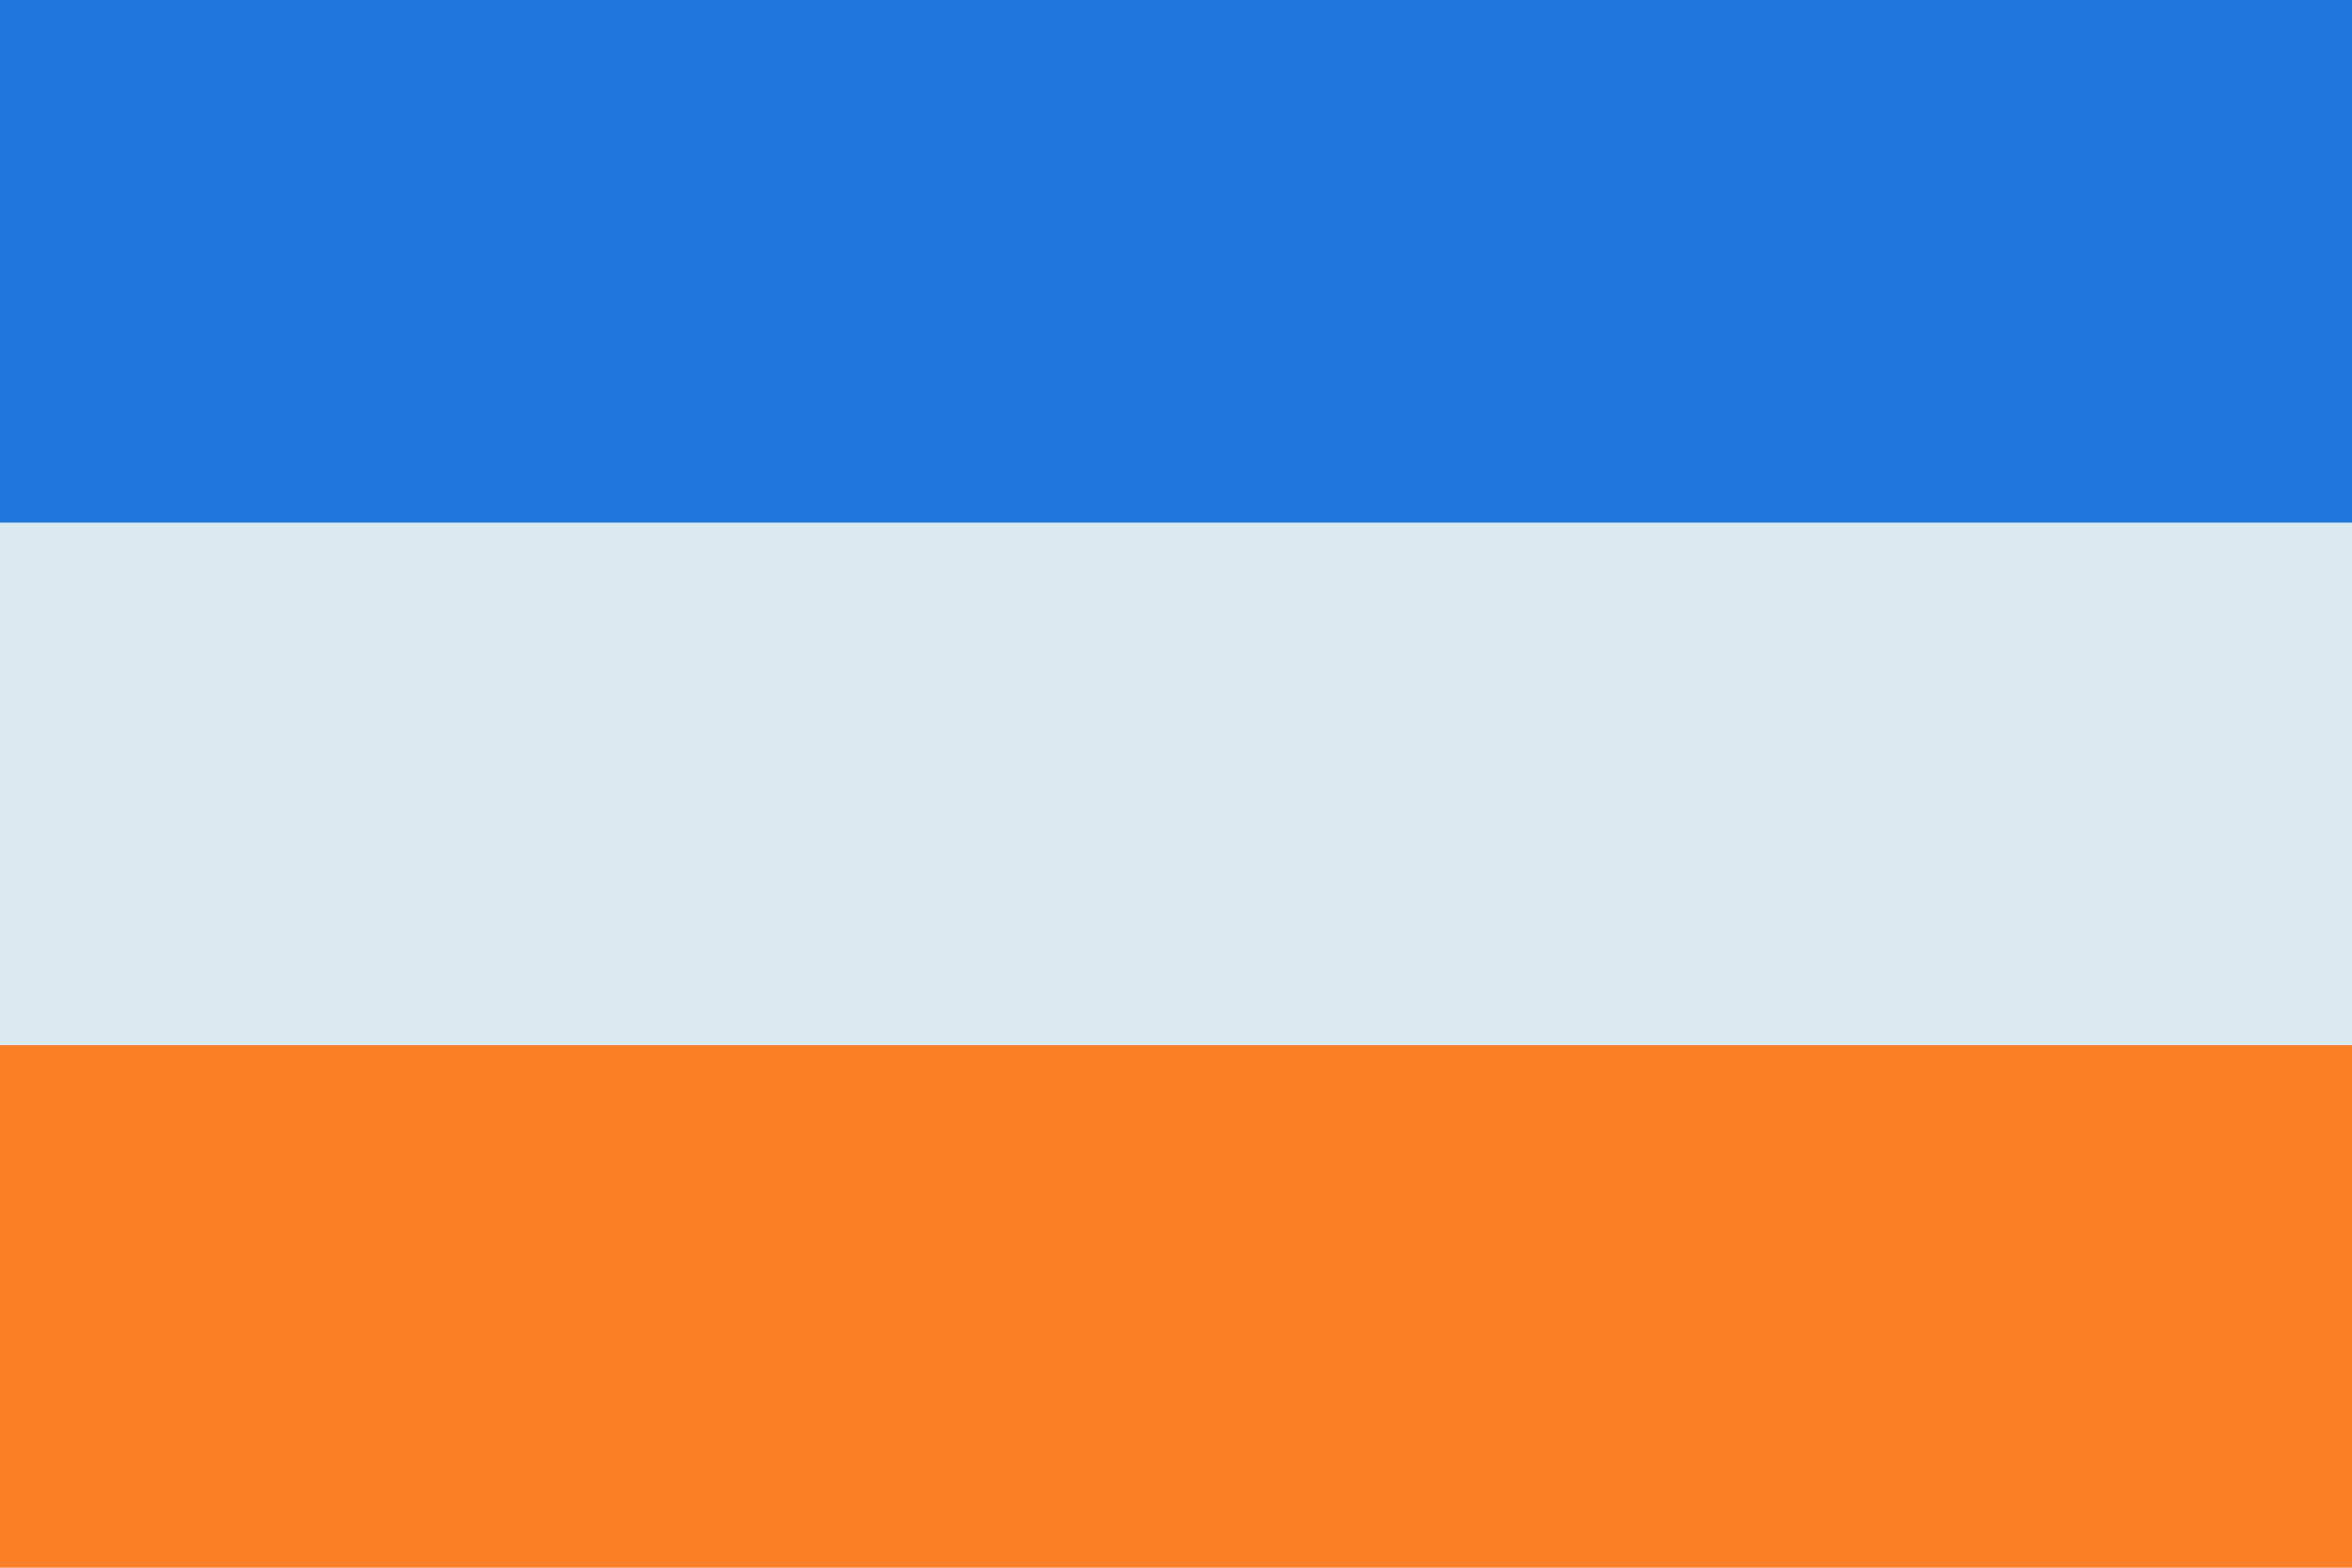<?xml version="1.0" encoding="UTF-8" standalone="no"?><!-- Created with Inkscape (http://www.inkscape.org/) --><svg xmlns="http://www.w3.org/2000/svg" xmlns:svg="http://www.w3.org/2000/svg" width="300" height="200" viewBox="0 0 300 200" version="1.1" id="svg5" xml:space="preserve"><defs id="defs2"/><rect style="fill: #1f75db; fill-opacity: 1; stroke-width: 3.104px; stroke-linecap: round; stroke-linejoin: round; paint-order: markers stroke fill" id="rect5" width="100" height="300" x="0" y="-300" transform="rotate(90)"/><rect style="fill: #dbeaf1; fill-opacity: 1; stroke-width: 2.535px; stroke-linecap: round; stroke-linejoin: round; paint-order: markers stroke fill" id="rect7" width="100" height="300" x="66.667" y="-300" transform="rotate(90)"/><rect style="fill: #fa7f27; fill-opacity: 1; stroke-width: 3.584px; stroke-linecap: round; stroke-linejoin: round; paint-order: markers stroke fill" id="rect9" width="66.667" height="300" x="133.333" y="-300" transform="rotate(90)"/></svg>